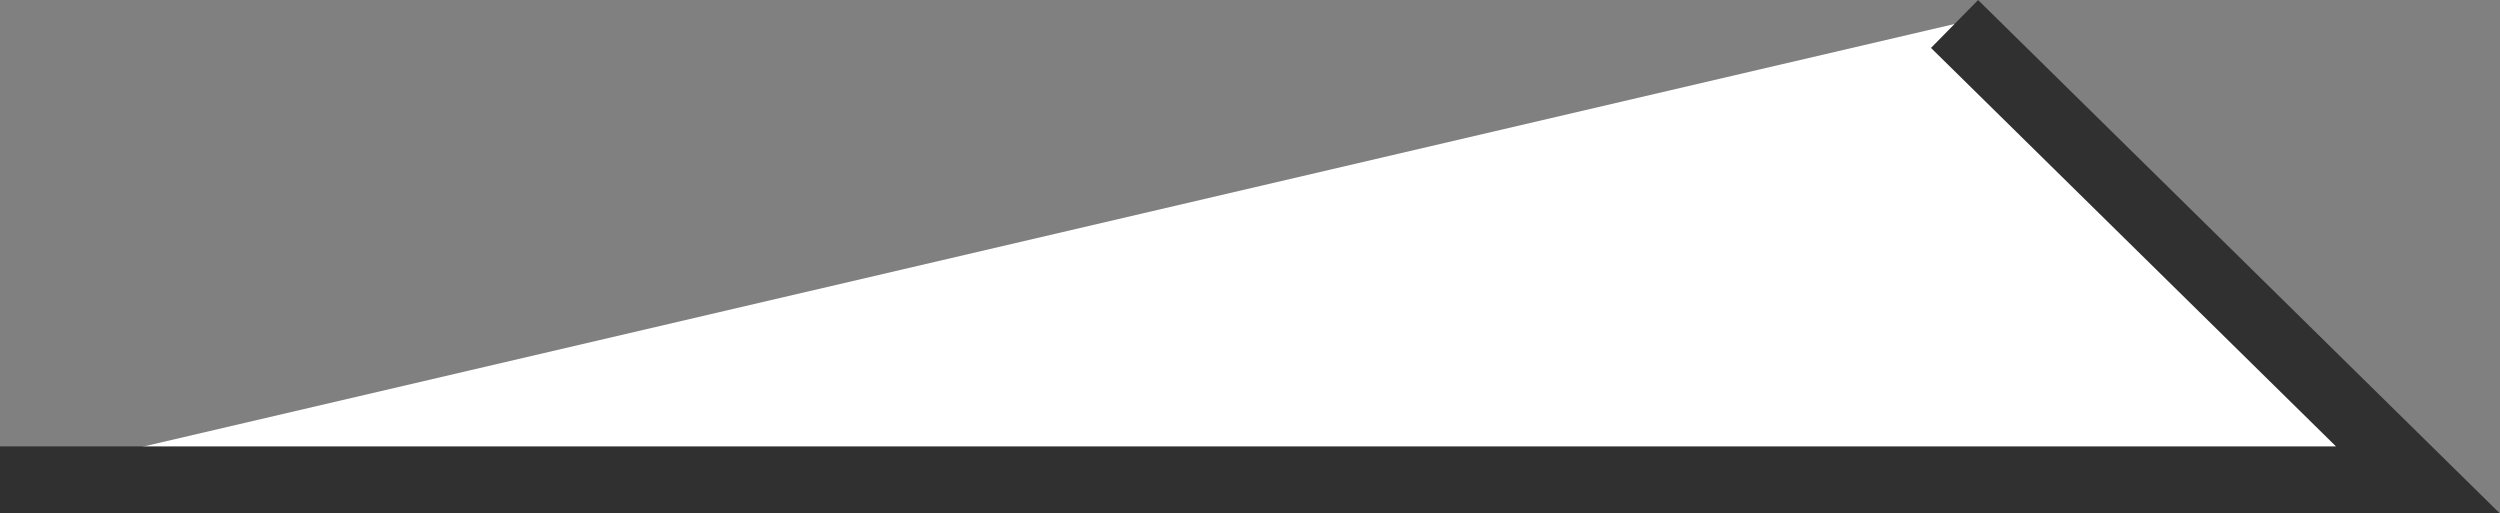 <svg xmlns="http://www.w3.org/2000/svg" width="37.221" height="7.645" viewBox="0 0 37.221 7.645">
  <rect x="0" y="0" width="37.221" height="7.645" fill="#808080" stroke="none"/>
  <g id="arrow" transform="translate(-279.5 -1194.374)">
    <path id="パス_13536" data-name="パス 13536" d="M36,0" transform="translate(279.5 1202)" fill="#303030" stroke="#303030" stroke-width="1"/>
    <path id="パス_13535" data-name="パス 13535" d="M279.5,1197.52h36l-6.9-6.789" transform="translate(0 4)" fill="#fff" stroke="#303030" stroke-width="1"/>
  </g>
</svg>
